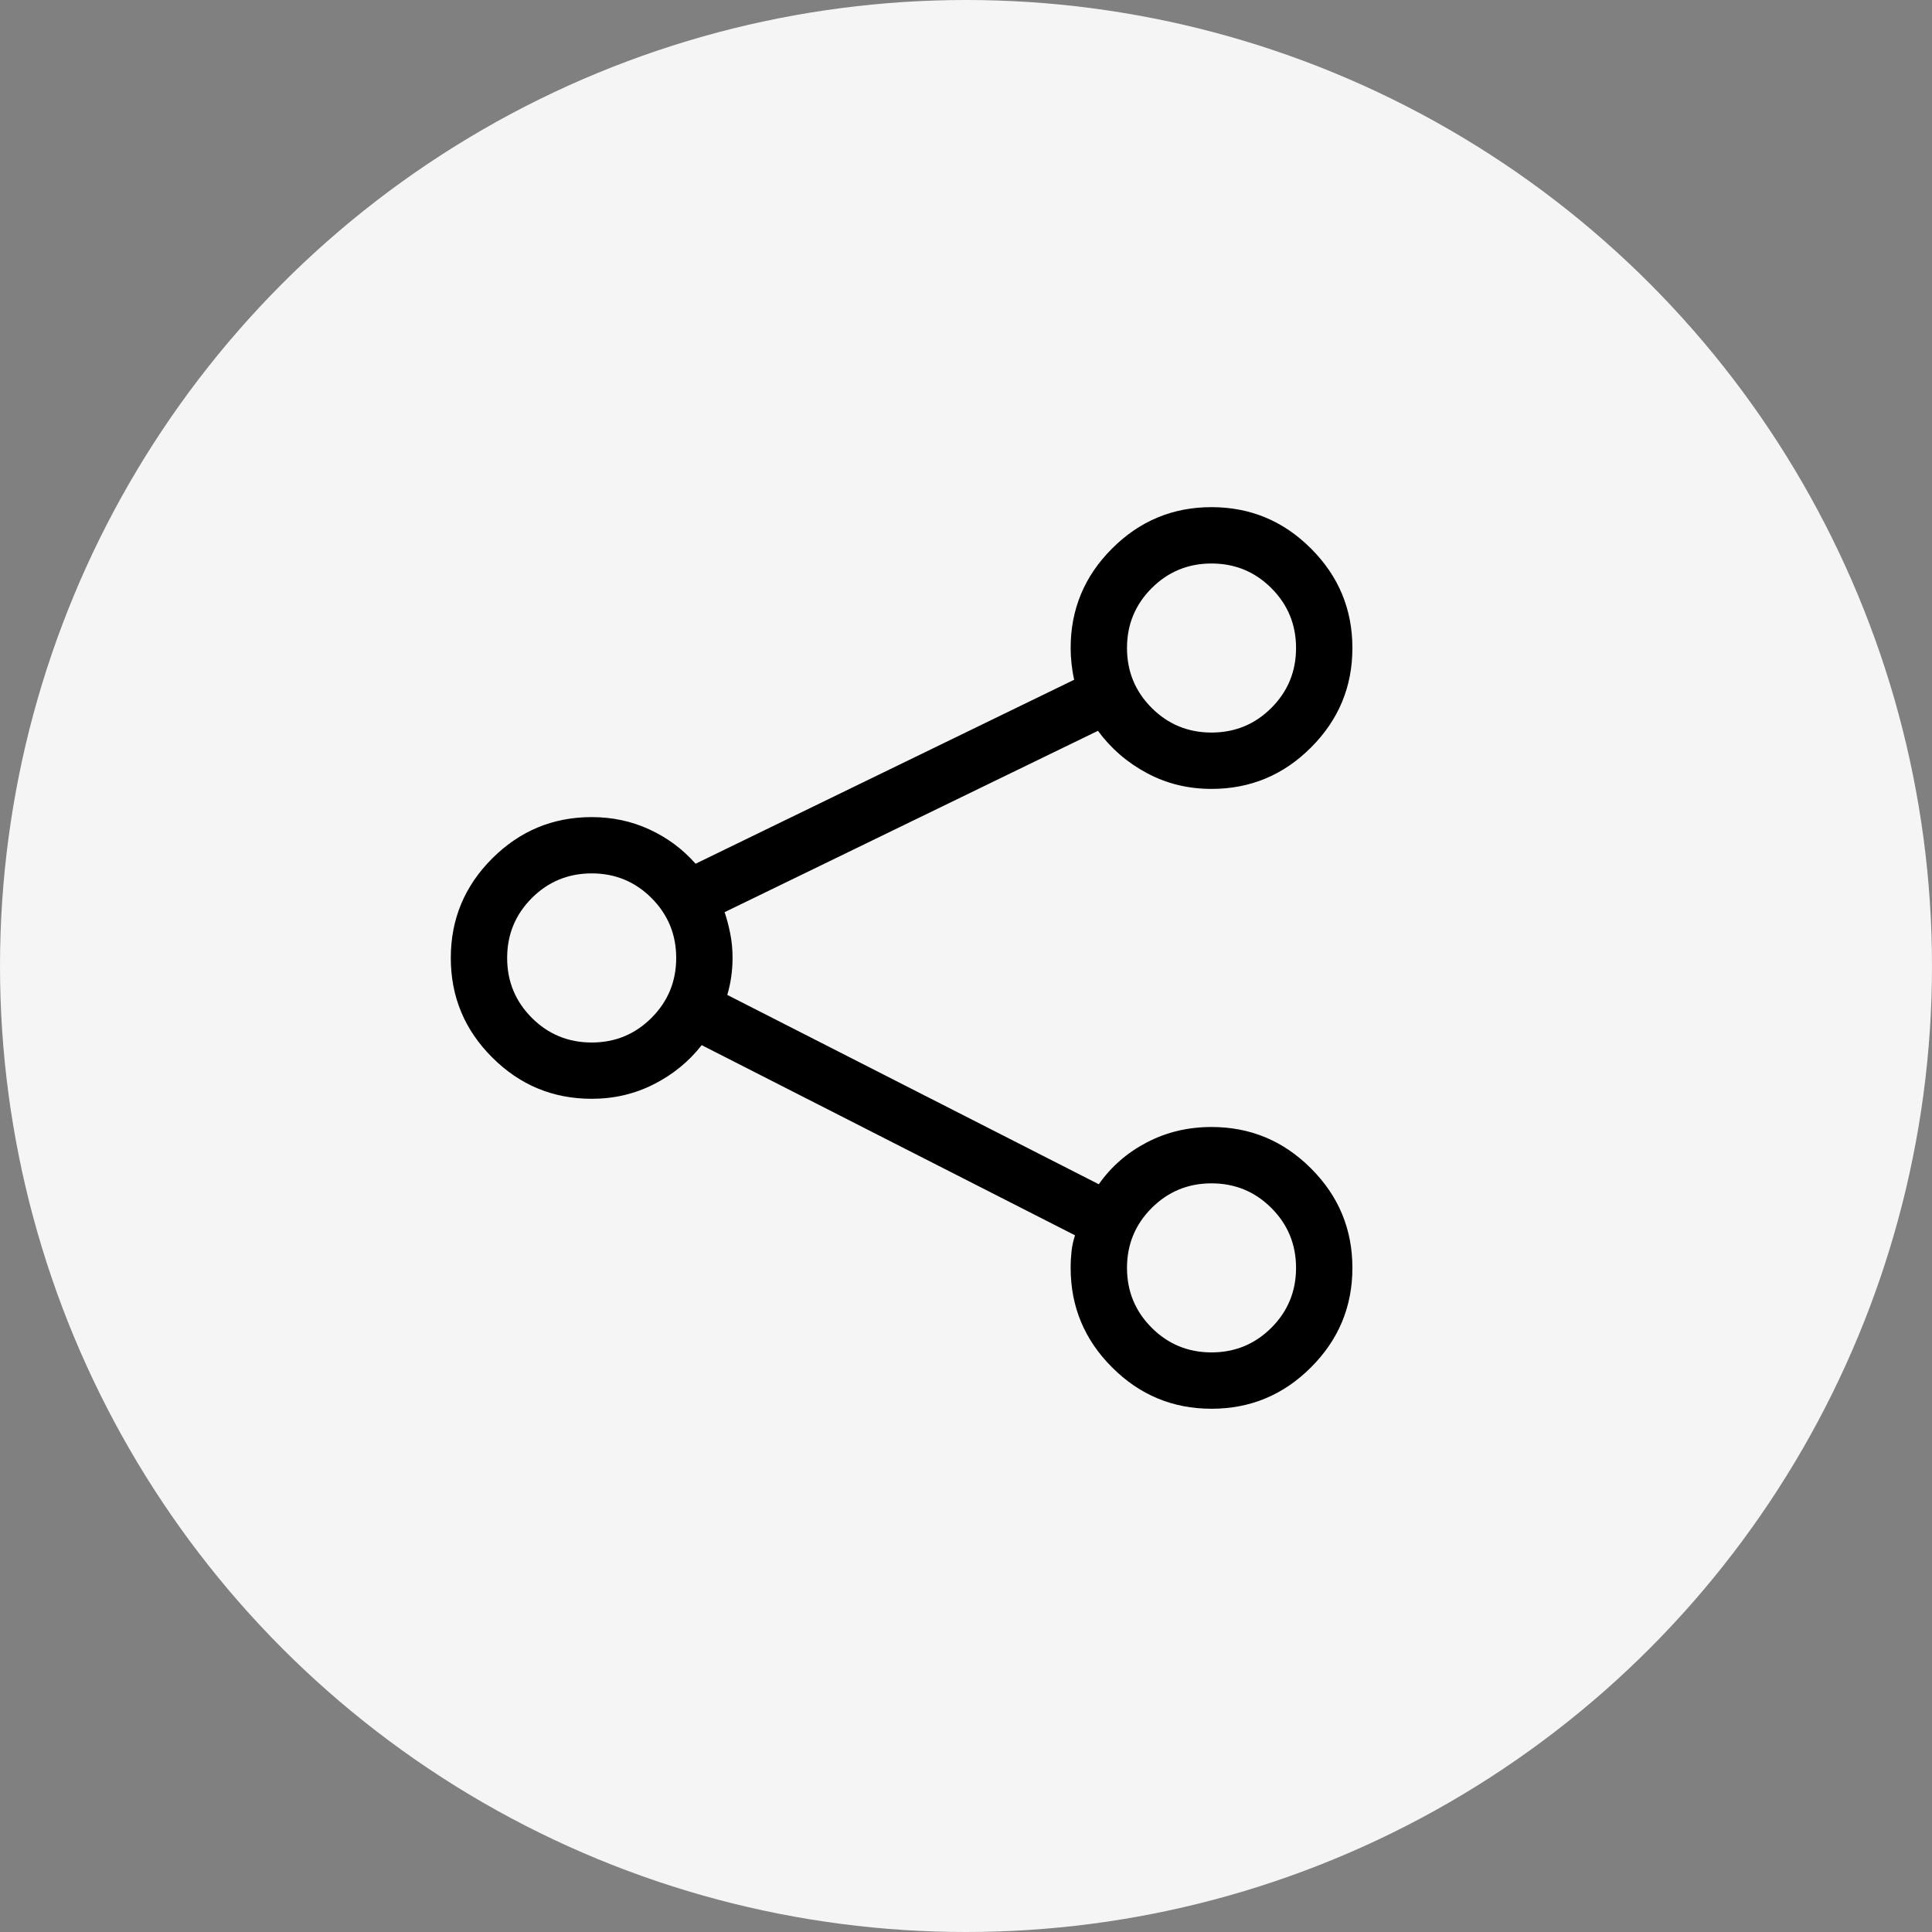 <?xml version="1.0" encoding="UTF-8"?>
<svg width="30px" height="30px" viewBox="0 0 30 30" version="1.1" xmlns="http://www.w3.org/2000/svg" xmlns:xlink="http://www.w3.org/1999/xlink">
    <rect x="0" y="0" width="30" height="30" fill="#808080" stroke="none"/>
    <title>Group 18</title>
    <g id="5.0---Interface" stroke="none" stroke-width="1" fill="none" fill-rule="evenodd">
        <g id="Map-Pins-1.0" transform="translate(-365, -763)">
            <g id="Group-18" transform="translate(365, 763)">
                <circle id="Oval" fill="#F5F5F5" cx="15" cy="15" r="15"></circle>
                <path d="M18.812,21.875 C19.414,21.875 19.929,21.661 20.357,21.232 C20.786,20.804 21,20.289 21,19.688 C21,19.086 20.786,18.571 20.357,18.143 C19.929,17.714 19.414,17.5 18.812,17.5 C18.448,17.5 18.113,17.58 17.808,17.739 C17.502,17.899 17.254,18.115 17.062,18.389 L11.293,15.449 C11.32,15.358 11.341,15.265 11.354,15.169 C11.368,15.073 11.375,14.975 11.375,14.875 C11.375,14.747 11.364,14.624 11.341,14.506 C11.318,14.387 11.288,14.273 11.252,14.164 L17.049,11.348 C17.249,11.621 17.502,11.84 17.808,12.004 C18.113,12.168 18.448,12.25 18.812,12.25 C19.414,12.25 19.929,12.036 20.357,11.607 C20.786,11.179 21,10.664 21,10.062 C21,9.461 20.786,8.946 20.357,8.518 C19.929,8.089 19.414,7.875 18.812,7.875 C18.211,7.875 17.696,8.089 17.268,8.518 C16.839,8.946 16.625,9.461 16.625,10.062 C16.625,10.145 16.63,10.227 16.639,10.309 C16.648,10.391 16.661,10.473 16.68,10.555 L10.801,13.412 C10.6,13.184 10.361,13.007 10.083,12.879 C9.805,12.751 9.507,12.688 9.188,12.688 C8.586,12.688 8.071,12.902 7.643,13.33 C7.214,13.758 7,14.273 7,14.875 C7,15.477 7.214,15.992 7.643,16.42 C8.071,16.848 8.586,17.062 9.188,17.062 C9.534,17.062 9.855,16.987 10.151,16.837 C10.448,16.687 10.696,16.484 10.896,16.229 L16.693,19.182 C16.666,19.264 16.648,19.346 16.639,19.428 C16.63,19.51 16.625,19.596 16.625,19.688 C16.625,20.289 16.839,20.804 17.268,21.232 C17.696,21.661 18.211,21.875 18.812,21.875 Z M18.812,11.375 C18.448,11.375 18.138,11.247 17.883,10.992 C17.628,10.737 17.5,10.427 17.5,10.062 C17.5,9.698 17.628,9.388 17.883,9.133 C18.138,8.878 18.448,8.75 18.812,8.75 C19.177,8.75 19.487,8.878 19.742,9.133 C19.997,9.388 20.125,9.698 20.125,10.062 C20.125,10.427 19.997,10.737 19.742,10.992 C19.487,11.247 19.177,11.375 18.812,11.375 Z M9.188,16.188 C8.823,16.188 8.513,16.06 8.258,15.805 C8.003,15.549 7.875,15.24 7.875,14.875 C7.875,14.51 8.003,14.201 8.258,13.945 C8.513,13.69 8.823,13.562 9.188,13.562 C9.552,13.562 9.862,13.69 10.117,13.945 C10.372,14.201 10.5,14.51 10.5,14.875 C10.5,15.24 10.372,15.549 10.117,15.805 C9.862,16.06 9.552,16.188 9.188,16.188 Z M18.812,21 C18.448,21 18.138,20.872 17.883,20.617 C17.628,20.362 17.5,20.052 17.5,19.688 C17.5,19.323 17.628,19.013 17.883,18.758 C18.138,18.503 18.448,18.375 18.812,18.375 C19.177,18.375 19.487,18.503 19.742,18.758 C19.997,19.013 20.125,19.323 20.125,19.688 C20.125,20.052 19.997,20.362 19.742,20.617 C19.487,20.872 19.177,21 18.812,21 Z" id="" fill="#000000" fill-rule="nonzero"></path>
            </g>
        </g>
    </g>
</svg>